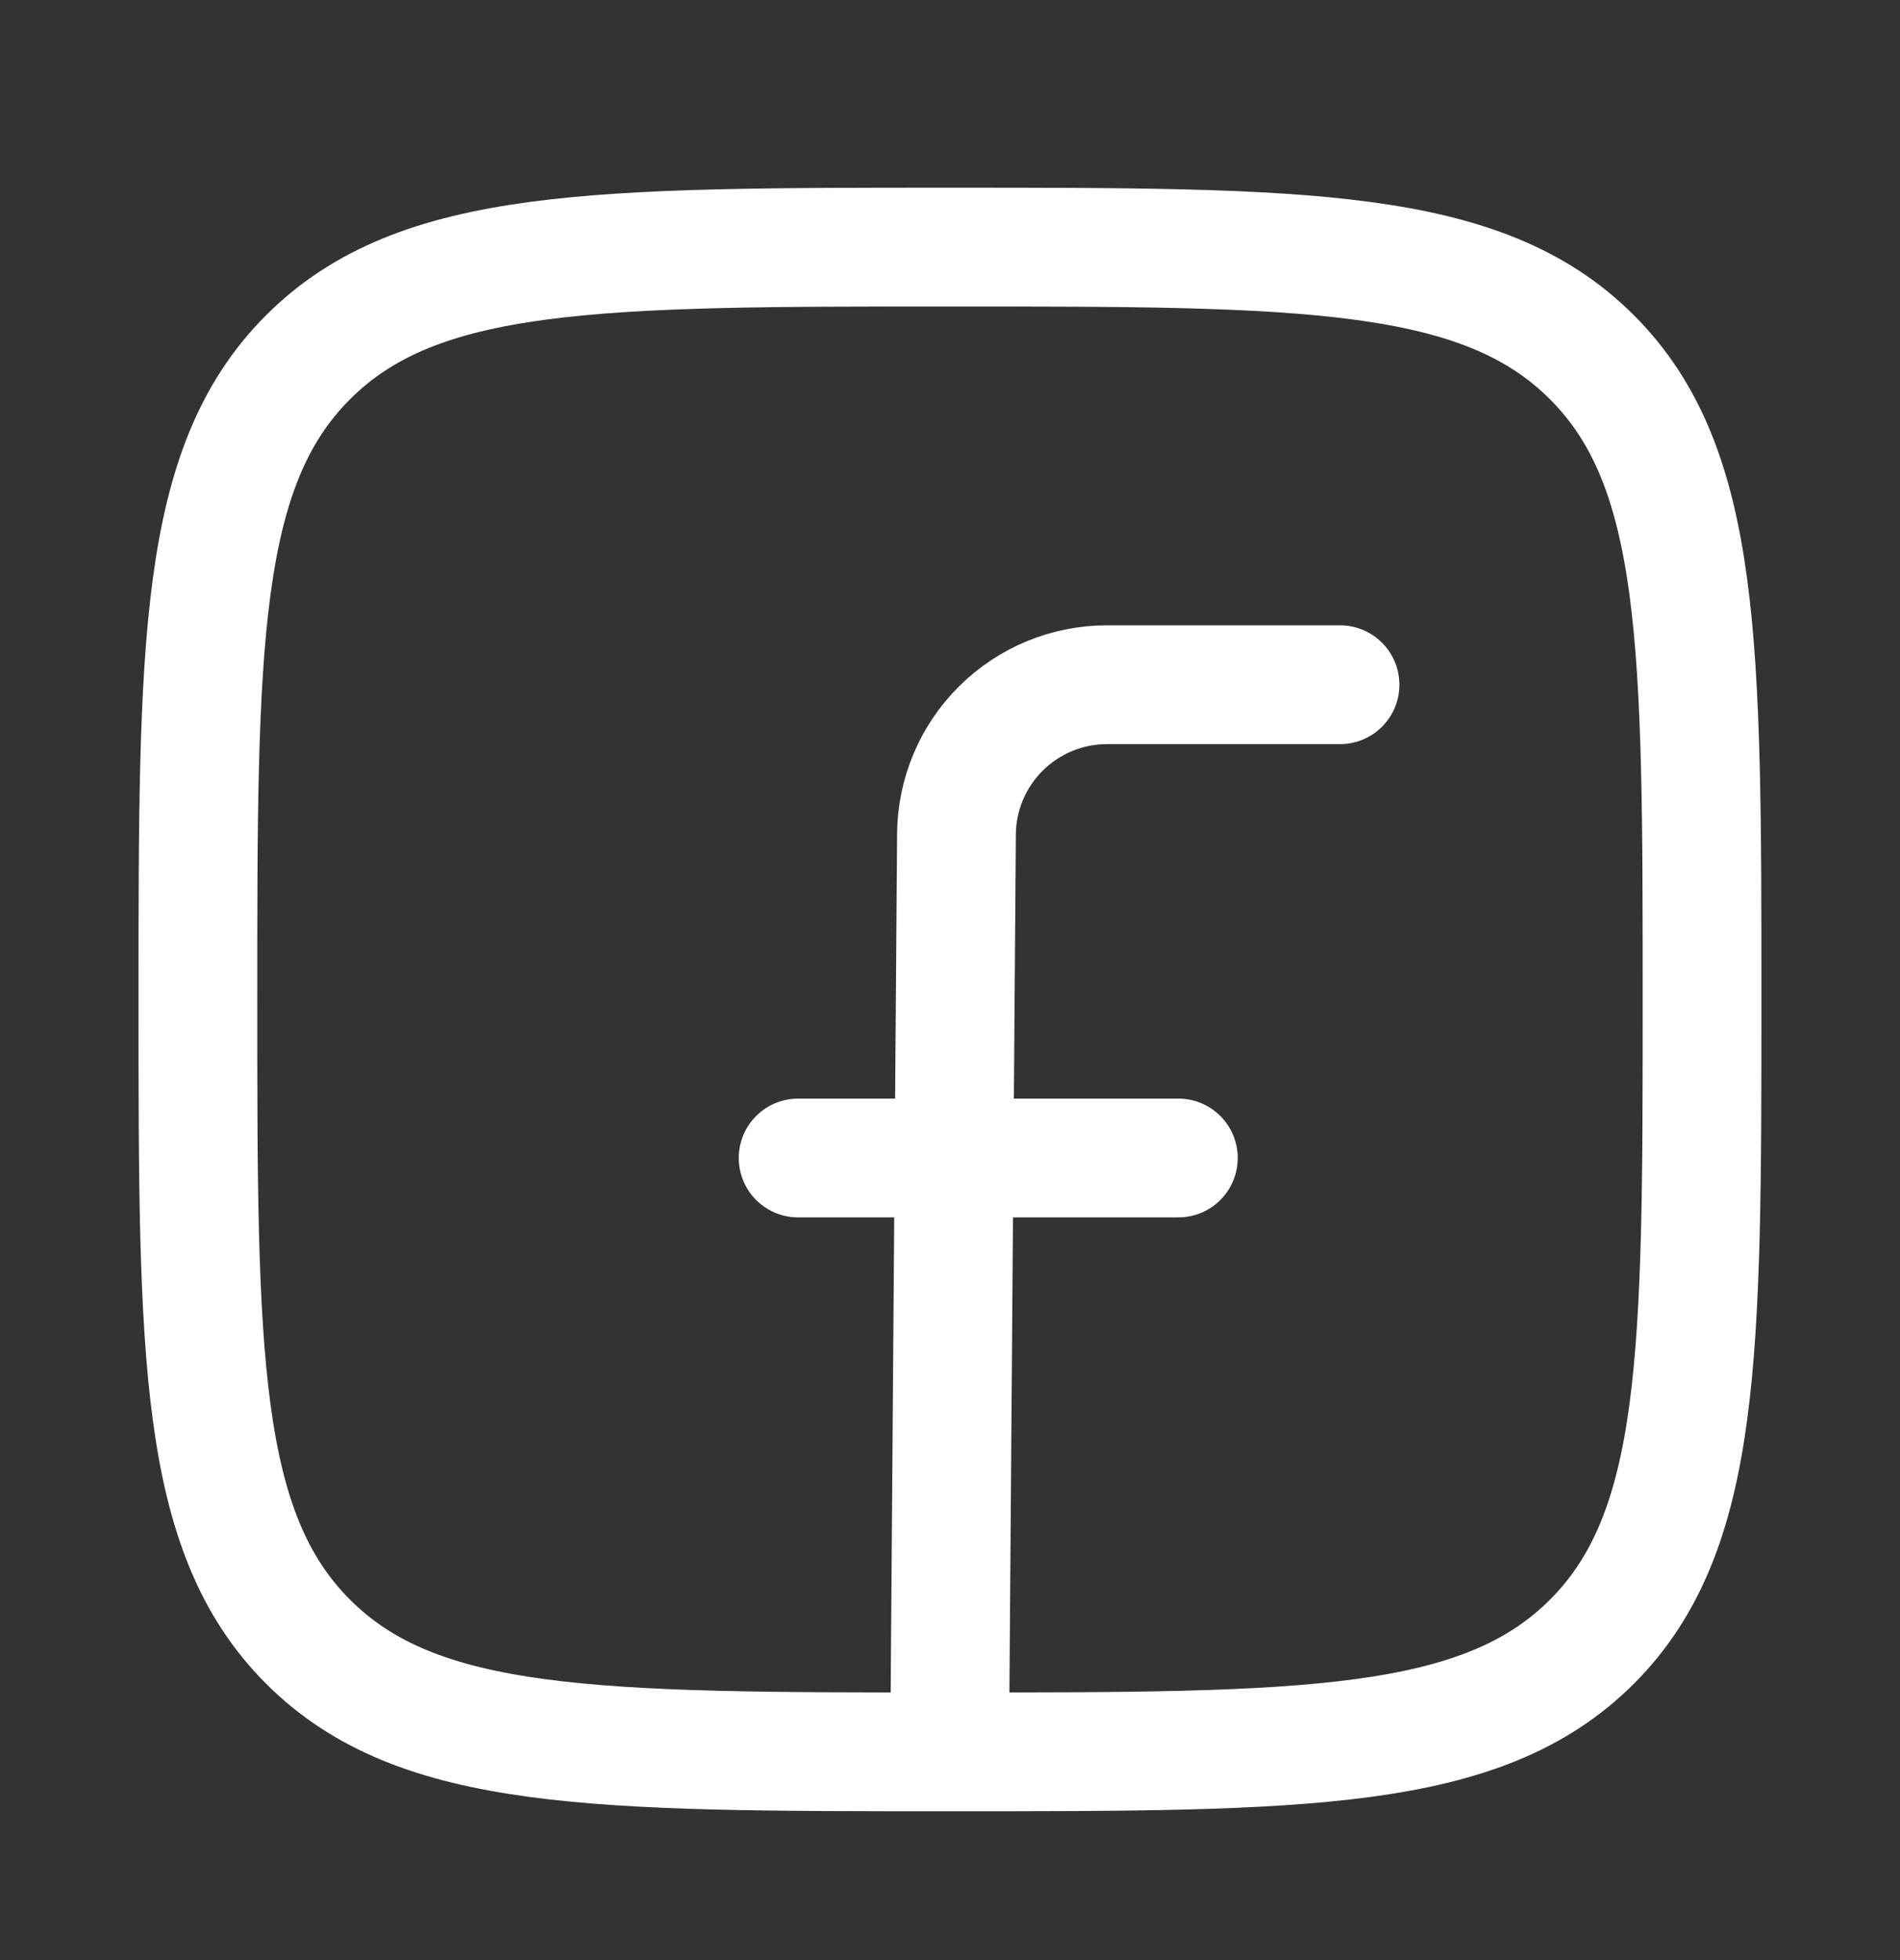 <svg width="32" height="33" viewBox="0 0 32 33" fill="none" xmlns="http://www.w3.org/2000/svg">
<rect x="0" y="0" width="32" height="33" fill="#333333" stroke="none"/>
<g id="Frame">
<g id="Group">
<path id="Vector" d="M3.333 16.827C3.333 10.856 3.333 7.869 5.188 6.015C7.042 4.16 10.028 4.16 16 4.16C21.97 4.16 24.957 4.16 26.812 6.015C28.666 7.869 28.666 10.855 28.666 16.827C28.666 22.797 28.666 25.784 26.812 27.639C24.957 29.494 21.972 29.494 16 29.494C10.029 29.494 7.042 29.494 5.188 27.639C3.333 25.784 3.333 22.799 3.333 16.827Z" stroke="white" stroke-width="2" stroke-linecap="round" stroke-linejoin="round"/>
<path id="Vector_2" d="M22.569 11.528H18.642C17.974 11.528 17.332 11.793 16.858 12.264C16.383 12.735 16.114 13.374 16.109 14.043L15.994 29.396M13.442 19.496H19.846" stroke="white" stroke-width="2" stroke-linecap="round" stroke-linejoin="round"/>
</g>
</g>
</svg>
